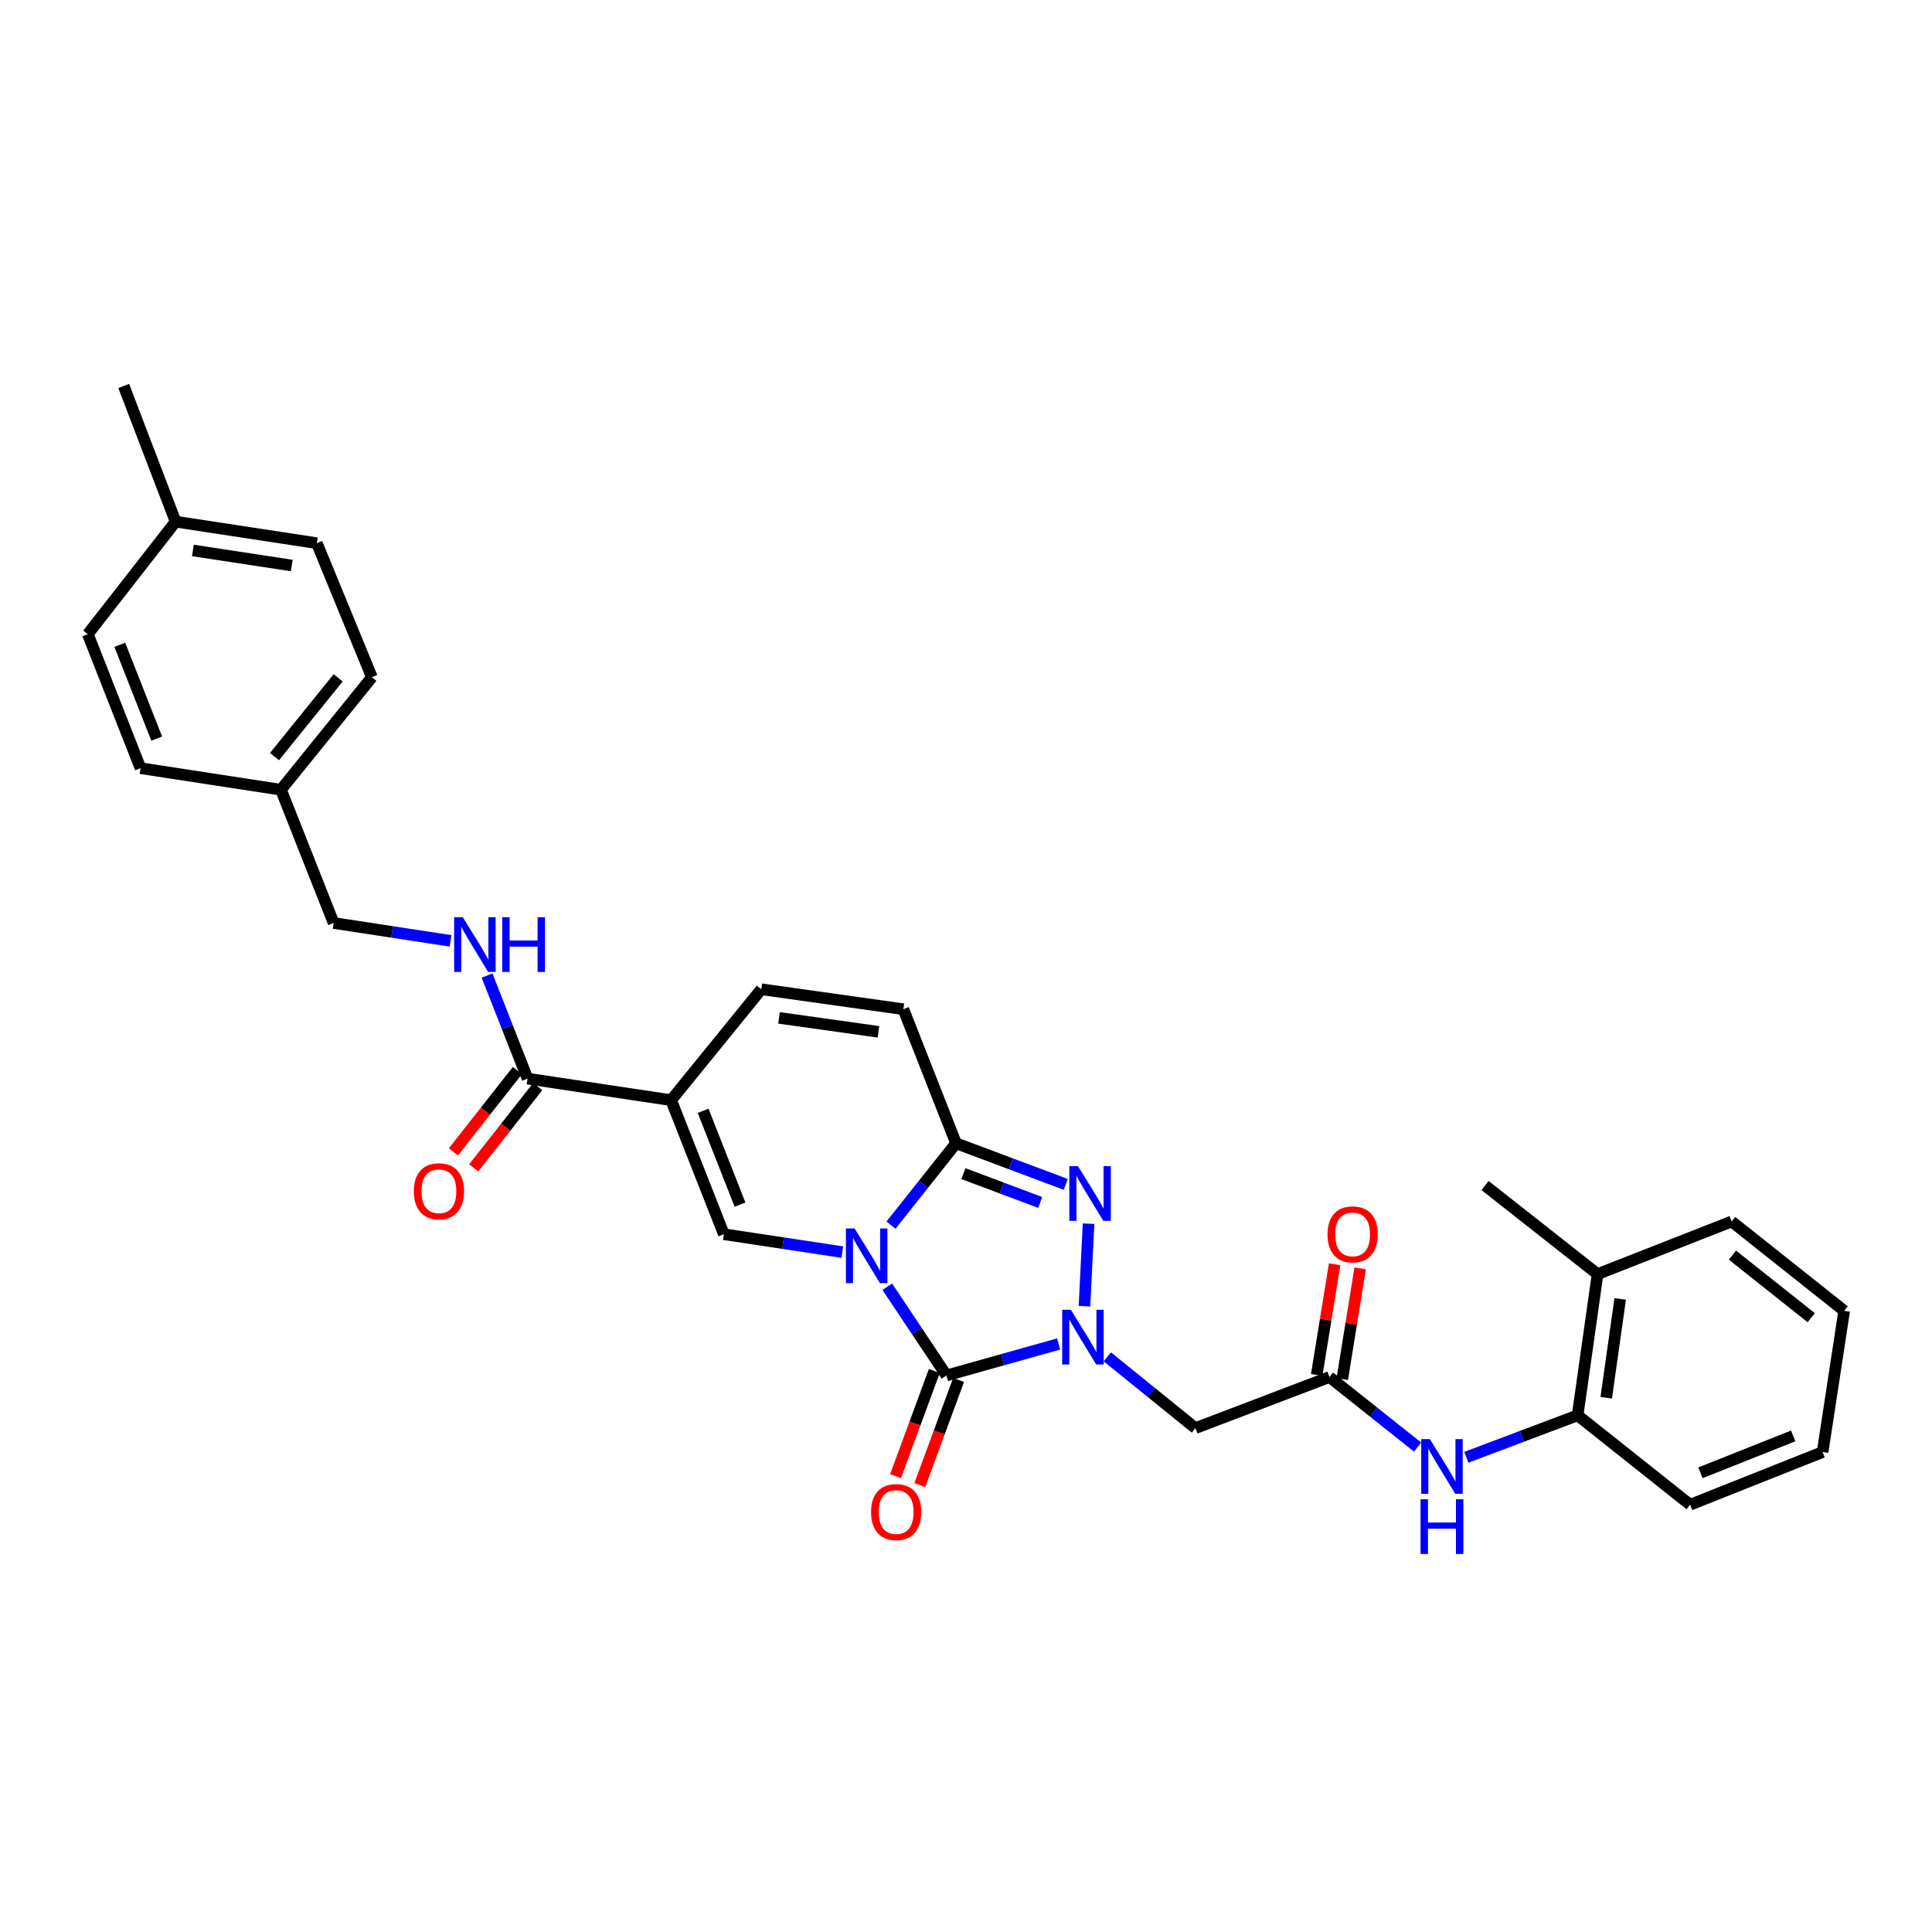 <?xml version='1.0' encoding='iso-8859-1'?>
<svg version='1.1' baseProfile='full'
              xmlns='http://www.w3.org/2000/svg'
                      xmlns:rdkit='http://www.rdkit.org/xml'
                      xmlns:xlink='http://www.w3.org/1999/xlink'
                  xml:space='preserve'
width='1000px' height='1000px' viewBox='0 0 1000 1000'>
<!-- END OF HEADER -->
<rect style='opacity:1.0;fill:#FFFFFF;stroke:none' width='1000' height='1000' x='0' y='0'> </rect>
<path class='bond-0' d='M 459.261,666.01 L 474.572,688.973' style='fill:none;fill-rule:evenodd;stroke:#0000FF;stroke-width:6px;stroke-linecap:butt;stroke-linejoin:miter;stroke-opacity:1' />
<path class='bond-0' d='M 474.572,688.973 L 489.884,711.935' style='fill:none;fill-rule:evenodd;stroke:#000000;stroke-width:6px;stroke-linecap:butt;stroke-linejoin:miter;stroke-opacity:1' />
<path class='bond-2' d='M 461.178,634.13 L 478.011,612.941' style='fill:none;fill-rule:evenodd;stroke:#0000FF;stroke-width:6px;stroke-linecap:butt;stroke-linejoin:miter;stroke-opacity:1' />
<path class='bond-2' d='M 478.011,612.941 L 494.845,591.753' style='fill:none;fill-rule:evenodd;stroke:#000000;stroke-width:6px;stroke-linecap:butt;stroke-linejoin:miter;stroke-opacity:1' />
<path class='bond-4' d='M 435.97,648.084 L 405.316,643.454' style='fill:none;fill-rule:evenodd;stroke:#0000FF;stroke-width:6px;stroke-linecap:butt;stroke-linejoin:miter;stroke-opacity:1' />
<path class='bond-4' d='M 405.316,643.454 L 374.663,638.823' style='fill:none;fill-rule:evenodd;stroke:#000000;stroke-width:6px;stroke-linecap:butt;stroke-linejoin:miter;stroke-opacity:1' />
<path class='bond-1' d='M 489.884,711.935 L 518.918,703.785' style='fill:none;fill-rule:evenodd;stroke:#000000;stroke-width:6px;stroke-linecap:butt;stroke-linejoin:miter;stroke-opacity:1' />
<path class='bond-1' d='M 518.918,703.785 L 547.952,695.634' style='fill:none;fill-rule:evenodd;stroke:#0000FF;stroke-width:6px;stroke-linecap:butt;stroke-linejoin:miter;stroke-opacity:1' />
<path class='bond-13' d='M 483.602,709.62 L 473.571,736.833' style='fill:none;fill-rule:evenodd;stroke:#000000;stroke-width:6px;stroke-linecap:butt;stroke-linejoin:miter;stroke-opacity:1' />
<path class='bond-13' d='M 473.571,736.833 L 463.54,764.046' style='fill:none;fill-rule:evenodd;stroke:#FF0000;stroke-width:6px;stroke-linecap:butt;stroke-linejoin:miter;stroke-opacity:1' />
<path class='bond-13' d='M 496.165,714.251 L 486.134,741.464' style='fill:none;fill-rule:evenodd;stroke:#000000;stroke-width:6px;stroke-linecap:butt;stroke-linejoin:miter;stroke-opacity:1' />
<path class='bond-13' d='M 486.134,741.464 L 476.103,768.676' style='fill:none;fill-rule:evenodd;stroke:#FF0000;stroke-width:6px;stroke-linecap:butt;stroke-linejoin:miter;stroke-opacity:1' />
<path class='bond-6' d='M 573.138,702.306 L 595.942,720.752' style='fill:none;fill-rule:evenodd;stroke:#0000FF;stroke-width:6px;stroke-linecap:butt;stroke-linejoin:miter;stroke-opacity:1' />
<path class='bond-6' d='M 595.942,720.752 L 618.747,739.197' style='fill:none;fill-rule:evenodd;stroke:#000000;stroke-width:6px;stroke-linecap:butt;stroke-linejoin:miter;stroke-opacity:1' />
<path class='bond-32' d='M 561.321,676.084 L 563.441,633.378' style='fill:none;fill-rule:evenodd;stroke:#0000FF;stroke-width:6px;stroke-linecap:butt;stroke-linejoin:miter;stroke-opacity:1' />
<path class='bond-3' d='M 494.845,591.753 L 523.234,602.395' style='fill:none;fill-rule:evenodd;stroke:#000000;stroke-width:6px;stroke-linecap:butt;stroke-linejoin:miter;stroke-opacity:1' />
<path class='bond-3' d='M 523.234,602.395 L 551.624,613.037' style='fill:none;fill-rule:evenodd;stroke:#0000FF;stroke-width:6px;stroke-linecap:butt;stroke-linejoin:miter;stroke-opacity:1' />
<path class='bond-3' d='M 498.662,607.483 L 518.535,614.932' style='fill:none;fill-rule:evenodd;stroke:#000000;stroke-width:6px;stroke-linecap:butt;stroke-linejoin:miter;stroke-opacity:1' />
<path class='bond-3' d='M 518.535,614.932 L 538.407,622.382' style='fill:none;fill-rule:evenodd;stroke:#0000FF;stroke-width:6px;stroke-linecap:butt;stroke-linejoin:miter;stroke-opacity:1' />
<path class='bond-9' d='M 494.845,591.753 L 467.583,522.368' style='fill:none;fill-rule:evenodd;stroke:#000000;stroke-width:6px;stroke-linecap:butt;stroke-linejoin:miter;stroke-opacity:1' />
<path class='bond-5' d='M 374.663,638.823 L 347.386,569.453' style='fill:none;fill-rule:evenodd;stroke:#000000;stroke-width:6px;stroke-linecap:butt;stroke-linejoin:miter;stroke-opacity:1' />
<path class='bond-5' d='M 383.032,623.518 L 363.938,574.959' style='fill:none;fill-rule:evenodd;stroke:#000000;stroke-width:6px;stroke-linecap:butt;stroke-linejoin:miter;stroke-opacity:1' />
<path class='bond-7' d='M 347.386,569.453 L 273.055,558.288' style='fill:none;fill-rule:evenodd;stroke:#000000;stroke-width:6px;stroke-linecap:butt;stroke-linejoin:miter;stroke-opacity:1' />
<path class='bond-8' d='M 347.386,569.453 L 394.047,512.036' style='fill:none;fill-rule:evenodd;stroke:#000000;stroke-width:6px;stroke-linecap:butt;stroke-linejoin:miter;stroke-opacity:1' />
<path class='bond-10' d='M 618.747,739.197 L 688.139,712.746' style='fill:none;fill-rule:evenodd;stroke:#000000;stroke-width:6px;stroke-linecap:butt;stroke-linejoin:miter;stroke-opacity:1' />
<path class='bond-12' d='M 273.055,558.288 L 262.575,531.611' style='fill:none;fill-rule:evenodd;stroke:#000000;stroke-width:6px;stroke-linecap:butt;stroke-linejoin:miter;stroke-opacity:1' />
<path class='bond-12' d='M 262.575,531.611 L 252.095,504.933' style='fill:none;fill-rule:evenodd;stroke:#0000FF;stroke-width:6px;stroke-linecap:butt;stroke-linejoin:miter;stroke-opacity:1' />
<path class='bond-15' d='M 267.796,554.145 L 251.234,575.169' style='fill:none;fill-rule:evenodd;stroke:#000000;stroke-width:6px;stroke-linecap:butt;stroke-linejoin:miter;stroke-opacity:1' />
<path class='bond-15' d='M 251.234,575.169 L 234.671,596.192' style='fill:none;fill-rule:evenodd;stroke:#FF0000;stroke-width:6px;stroke-linecap:butt;stroke-linejoin:miter;stroke-opacity:1' />
<path class='bond-15' d='M 278.313,562.431 L 261.751,583.454' style='fill:none;fill-rule:evenodd;stroke:#000000;stroke-width:6px;stroke-linecap:butt;stroke-linejoin:miter;stroke-opacity:1' />
<path class='bond-15' d='M 261.751,583.454 L 245.189,604.478' style='fill:none;fill-rule:evenodd;stroke:#FF0000;stroke-width:6px;stroke-linecap:butt;stroke-linejoin:miter;stroke-opacity:1' />
<path class='bond-31' d='M 394.047,512.036 L 467.583,522.368' style='fill:none;fill-rule:evenodd;stroke:#000000;stroke-width:6px;stroke-linecap:butt;stroke-linejoin:miter;stroke-opacity:1' />
<path class='bond-31' d='M 403.215,526.845 L 454.69,534.077' style='fill:none;fill-rule:evenodd;stroke:#000000;stroke-width:6px;stroke-linecap:butt;stroke-linejoin:miter;stroke-opacity:1' />
<path class='bond-11' d='M 688.139,712.746 L 710.95,730.879' style='fill:none;fill-rule:evenodd;stroke:#000000;stroke-width:6px;stroke-linecap:butt;stroke-linejoin:miter;stroke-opacity:1' />
<path class='bond-11' d='M 710.95,730.879 L 733.76,749.012' style='fill:none;fill-rule:evenodd;stroke:#0000FF;stroke-width:6px;stroke-linecap:butt;stroke-linejoin:miter;stroke-opacity:1' />
<path class='bond-16' d='M 694.748,713.817 L 699.388,685.171' style='fill:none;fill-rule:evenodd;stroke:#000000;stroke-width:6px;stroke-linecap:butt;stroke-linejoin:miter;stroke-opacity:1' />
<path class='bond-16' d='M 699.388,685.171 L 704.029,656.526' style='fill:none;fill-rule:evenodd;stroke:#FF0000;stroke-width:6px;stroke-linecap:butt;stroke-linejoin:miter;stroke-opacity:1' />
<path class='bond-16' d='M 681.531,711.676 L 686.172,683.03' style='fill:none;fill-rule:evenodd;stroke:#000000;stroke-width:6px;stroke-linecap:butt;stroke-linejoin:miter;stroke-opacity:1' />
<path class='bond-16' d='M 686.172,683.03 L 690.812,654.385' style='fill:none;fill-rule:evenodd;stroke:#FF0000;stroke-width:6px;stroke-linecap:butt;stroke-linejoin:miter;stroke-opacity:1' />
<path class='bond-14' d='M 758.975,754.275 L 787.773,743.426' style='fill:none;fill-rule:evenodd;stroke:#0000FF;stroke-width:6px;stroke-linecap:butt;stroke-linejoin:miter;stroke-opacity:1' />
<path class='bond-14' d='M 787.773,743.426 L 816.571,732.577' style='fill:none;fill-rule:evenodd;stroke:#000000;stroke-width:6px;stroke-linecap:butt;stroke-linejoin:miter;stroke-opacity:1' />
<path class='bond-18' d='M 233.211,486.987 L 202.95,482.366' style='fill:none;fill-rule:evenodd;stroke:#0000FF;stroke-width:6px;stroke-linecap:butt;stroke-linejoin:miter;stroke-opacity:1' />
<path class='bond-18' d='M 202.95,482.366 L 172.688,477.745' style='fill:none;fill-rule:evenodd;stroke:#000000;stroke-width:6px;stroke-linecap:butt;stroke-linejoin:miter;stroke-opacity:1' />
<path class='bond-17' d='M 816.571,732.577 L 826.903,659.48' style='fill:none;fill-rule:evenodd;stroke:#000000;stroke-width:6px;stroke-linecap:butt;stroke-linejoin:miter;stroke-opacity:1' />
<path class='bond-17' d='M 831.378,723.486 L 838.61,672.318' style='fill:none;fill-rule:evenodd;stroke:#000000;stroke-width:6px;stroke-linecap:butt;stroke-linejoin:miter;stroke-opacity:1' />
<path class='bond-25' d='M 816.571,732.577 L 874.813,778.851' style='fill:none;fill-rule:evenodd;stroke:#000000;stroke-width:6px;stroke-linecap:butt;stroke-linejoin:miter;stroke-opacity:1' />
<path class='bond-26' d='M 826.903,659.48 L 768.66,613.629' style='fill:none;fill-rule:evenodd;stroke:#000000;stroke-width:6px;stroke-linecap:butt;stroke-linejoin:miter;stroke-opacity:1' />
<path class='bond-27' d='M 826.903,659.48 L 896.303,632.233' style='fill:none;fill-rule:evenodd;stroke:#000000;stroke-width:6px;stroke-linecap:butt;stroke-linejoin:miter;stroke-opacity:1' />
<path class='bond-19' d='M 172.688,477.745 L 145.427,408.769' style='fill:none;fill-rule:evenodd;stroke:#000000;stroke-width:6px;stroke-linecap:butt;stroke-linejoin:miter;stroke-opacity:1' />
<path class='bond-21' d='M 145.427,408.769 L 72.731,397.604' style='fill:none;fill-rule:evenodd;stroke:#000000;stroke-width:6px;stroke-linecap:butt;stroke-linejoin:miter;stroke-opacity:1' />
<path class='bond-22' d='M 145.427,408.769 L 192.504,350.533' style='fill:none;fill-rule:evenodd;stroke:#000000;stroke-width:6px;stroke-linecap:butt;stroke-linejoin:miter;stroke-opacity:1' />
<path class='bond-22' d='M 142.076,391.616 L 175.03,350.851' style='fill:none;fill-rule:evenodd;stroke:#000000;stroke-width:6px;stroke-linecap:butt;stroke-linejoin:miter;stroke-opacity:1' />
<path class='bond-20' d='M 90.896,270.005 L 163.993,281.148' style='fill:none;fill-rule:evenodd;stroke:#000000;stroke-width:6px;stroke-linecap:butt;stroke-linejoin:miter;stroke-opacity:1' />
<path class='bond-20' d='M 99.843,284.913 L 151.011,292.713' style='fill:none;fill-rule:evenodd;stroke:#000000;stroke-width:6px;stroke-linecap:butt;stroke-linejoin:miter;stroke-opacity:1' />
<path class='bond-28' d='M 90.896,270.005 L 64.036,199.779' style='fill:none;fill-rule:evenodd;stroke:#000000;stroke-width:6px;stroke-linecap:butt;stroke-linejoin:miter;stroke-opacity:1' />
<path class='bond-33' d='M 90.896,270.005 L 45.455,328.233' style='fill:none;fill-rule:evenodd;stroke:#000000;stroke-width:6px;stroke-linecap:butt;stroke-linejoin:miter;stroke-opacity:1' />
<path class='bond-24' d='M 72.731,397.604 L 45.455,328.233' style='fill:none;fill-rule:evenodd;stroke:#000000;stroke-width:6px;stroke-linecap:butt;stroke-linejoin:miter;stroke-opacity:1' />
<path class='bond-24' d='M 81.1,382.299 L 62.007,333.739' style='fill:none;fill-rule:evenodd;stroke:#000000;stroke-width:6px;stroke-linecap:butt;stroke-linejoin:miter;stroke-opacity:1' />
<path class='bond-23' d='M 192.504,350.533 L 163.993,281.148' style='fill:none;fill-rule:evenodd;stroke:#000000;stroke-width:6px;stroke-linecap:butt;stroke-linejoin:miter;stroke-opacity:1' />
<path class='bond-29' d='M 874.813,778.851 L 943.38,751.582' style='fill:none;fill-rule:evenodd;stroke:#000000;stroke-width:6px;stroke-linecap:butt;stroke-linejoin:miter;stroke-opacity:1' />
<path class='bond-29' d='M 880.15,762.319 L 928.147,743.231' style='fill:none;fill-rule:evenodd;stroke:#000000;stroke-width:6px;stroke-linecap:butt;stroke-linejoin:miter;stroke-opacity:1' />
<path class='bond-34' d='M 896.303,632.233 L 954.545,678.485' style='fill:none;fill-rule:evenodd;stroke:#000000;stroke-width:6px;stroke-linecap:butt;stroke-linejoin:miter;stroke-opacity:1' />
<path class='bond-34' d='M 896.713,649.656 L 937.483,682.032' style='fill:none;fill-rule:evenodd;stroke:#000000;stroke-width:6px;stroke-linecap:butt;stroke-linejoin:miter;stroke-opacity:1' />
<path class='bond-30' d='M 943.38,751.582 L 954.545,678.485' style='fill:none;fill-rule:evenodd;stroke:#000000;stroke-width:6px;stroke-linecap:butt;stroke-linejoin:miter;stroke-opacity:1' />
<path  class='atom-0' d='M 442.318 635.828
L 451.598 650.828
Q 452.518 652.308, 453.998 654.988
Q 455.478 657.668, 455.558 657.828
L 455.558 635.828
L 459.318 635.828
L 459.318 664.148
L 455.438 664.148
L 445.478 647.748
Q 444.318 645.828, 443.078 643.628
Q 441.878 641.428, 441.518 640.748
L 441.518 664.148
L 437.838 664.148
L 437.838 635.828
L 442.318 635.828
' fill='#0000FF'/>
<path  class='atom-2' d='M 554.266 677.945
L 563.546 692.945
Q 564.466 694.425, 565.946 697.105
Q 567.426 699.785, 567.506 699.945
L 567.506 677.945
L 571.266 677.945
L 571.266 706.265
L 567.386 706.265
L 557.426 689.865
Q 556.266 687.945, 555.026 685.745
Q 553.826 683.545, 553.466 682.865
L 553.466 706.265
L 549.786 706.265
L 549.786 677.945
L 554.266 677.945
' fill='#0000FF'/>
<path  class='atom-4' d='M 557.956 603.598
L 567.236 618.598
Q 568.156 620.078, 569.636 622.758
Q 571.116 625.438, 571.196 625.598
L 571.196 603.598
L 574.956 603.598
L 574.956 631.918
L 571.076 631.918
L 561.116 615.518
Q 559.956 613.598, 558.716 611.398
Q 557.516 609.198, 557.156 608.518
L 557.156 631.918
L 553.476 631.918
L 553.476 603.598
L 557.956 603.598
' fill='#0000FF'/>
<path  class='atom-12' d='M 740.1 744.868
L 749.38 759.868
Q 750.3 761.348, 751.78 764.028
Q 753.26 766.708, 753.34 766.868
L 753.34 744.868
L 757.1 744.868
L 757.1 773.188
L 753.22 773.188
L 743.26 756.788
Q 742.1 754.868, 740.86 752.668
Q 739.66 750.468, 739.3 749.788
L 739.3 773.188
L 735.62 773.188
L 735.62 744.868
L 740.1 744.868
' fill='#0000FF'/>
<path  class='atom-12' d='M 735.28 776.02
L 739.12 776.02
L 739.12 788.06
L 753.6 788.06
L 753.6 776.02
L 757.44 776.02
L 757.44 804.34
L 753.6 804.34
L 753.6 791.26
L 739.12 791.26
L 739.12 804.34
L 735.28 804.34
L 735.28 776.02
' fill='#0000FF'/>
<path  class='atom-13' d='M 239.54 474.75
L 248.82 489.75
Q 249.74 491.23, 251.22 493.91
Q 252.7 496.59, 252.78 496.75
L 252.78 474.75
L 256.54 474.75
L 256.54 503.07
L 252.66 503.07
L 242.7 486.67
Q 241.54 484.75, 240.3 482.55
Q 239.1 480.35, 238.74 479.67
L 238.74 503.07
L 235.06 503.07
L 235.06 474.75
L 239.54 474.75
' fill='#0000FF'/>
<path  class='atom-13' d='M 259.94 474.75
L 263.78 474.75
L 263.78 486.79
L 278.26 486.79
L 278.26 474.75
L 282.1 474.75
L 282.1 503.07
L 278.26 503.07
L 278.26 489.99
L 263.78 489.99
L 263.78 503.07
L 259.94 503.07
L 259.94 474.75
' fill='#0000FF'/>
<path  class='atom-14' d='M 450.849 782.643
Q 450.849 775.843, 454.209 772.043
Q 457.569 768.243, 463.849 768.243
Q 470.129 768.243, 473.489 772.043
Q 476.849 775.843, 476.849 782.643
Q 476.849 789.523, 473.449 793.443
Q 470.049 797.323, 463.849 797.323
Q 457.609 797.323, 454.209 793.443
Q 450.849 789.563, 450.849 782.643
M 463.849 794.123
Q 468.169 794.123, 470.489 791.243
Q 472.849 788.323, 472.849 782.643
Q 472.849 777.083, 470.489 774.283
Q 468.169 771.443, 463.849 771.443
Q 459.529 771.443, 457.169 774.243
Q 454.849 777.043, 454.849 782.643
Q 454.849 788.363, 457.169 791.243
Q 459.529 794.123, 463.849 794.123
' fill='#FF0000'/>
<path  class='atom-16' d='M 214.189 616.588
Q 214.189 609.788, 217.549 605.988
Q 220.909 602.188, 227.189 602.188
Q 233.469 602.188, 236.829 605.988
Q 240.189 609.788, 240.189 616.588
Q 240.189 623.468, 236.789 627.388
Q 233.389 631.268, 227.189 631.268
Q 220.949 631.268, 217.549 627.388
Q 214.189 623.508, 214.189 616.588
M 227.189 628.068
Q 231.509 628.068, 233.829 625.188
Q 236.189 622.268, 236.189 616.588
Q 236.189 611.028, 233.829 608.228
Q 231.509 605.388, 227.189 605.388
Q 222.869 605.388, 220.509 608.188
Q 218.189 610.988, 218.189 616.588
Q 218.189 622.308, 220.509 625.188
Q 222.869 628.068, 227.189 628.068
' fill='#FF0000'/>
<path  class='atom-17' d='M 687.115 638.903
Q 687.115 632.103, 690.475 628.303
Q 693.835 624.503, 700.115 624.503
Q 706.395 624.503, 709.755 628.303
Q 713.115 632.103, 713.115 638.903
Q 713.115 645.783, 709.715 649.703
Q 706.315 653.583, 700.115 653.583
Q 693.875 653.583, 690.475 649.703
Q 687.115 645.823, 687.115 638.903
M 700.115 650.383
Q 704.435 650.383, 706.755 647.503
Q 709.115 644.583, 709.115 638.903
Q 709.115 633.343, 706.755 630.543
Q 704.435 627.703, 700.115 627.703
Q 695.795 627.703, 693.435 630.503
Q 691.115 633.303, 691.115 638.903
Q 691.115 644.623, 693.435 647.503
Q 695.795 650.383, 700.115 650.383
' fill='#FF0000'/>
</svg>
